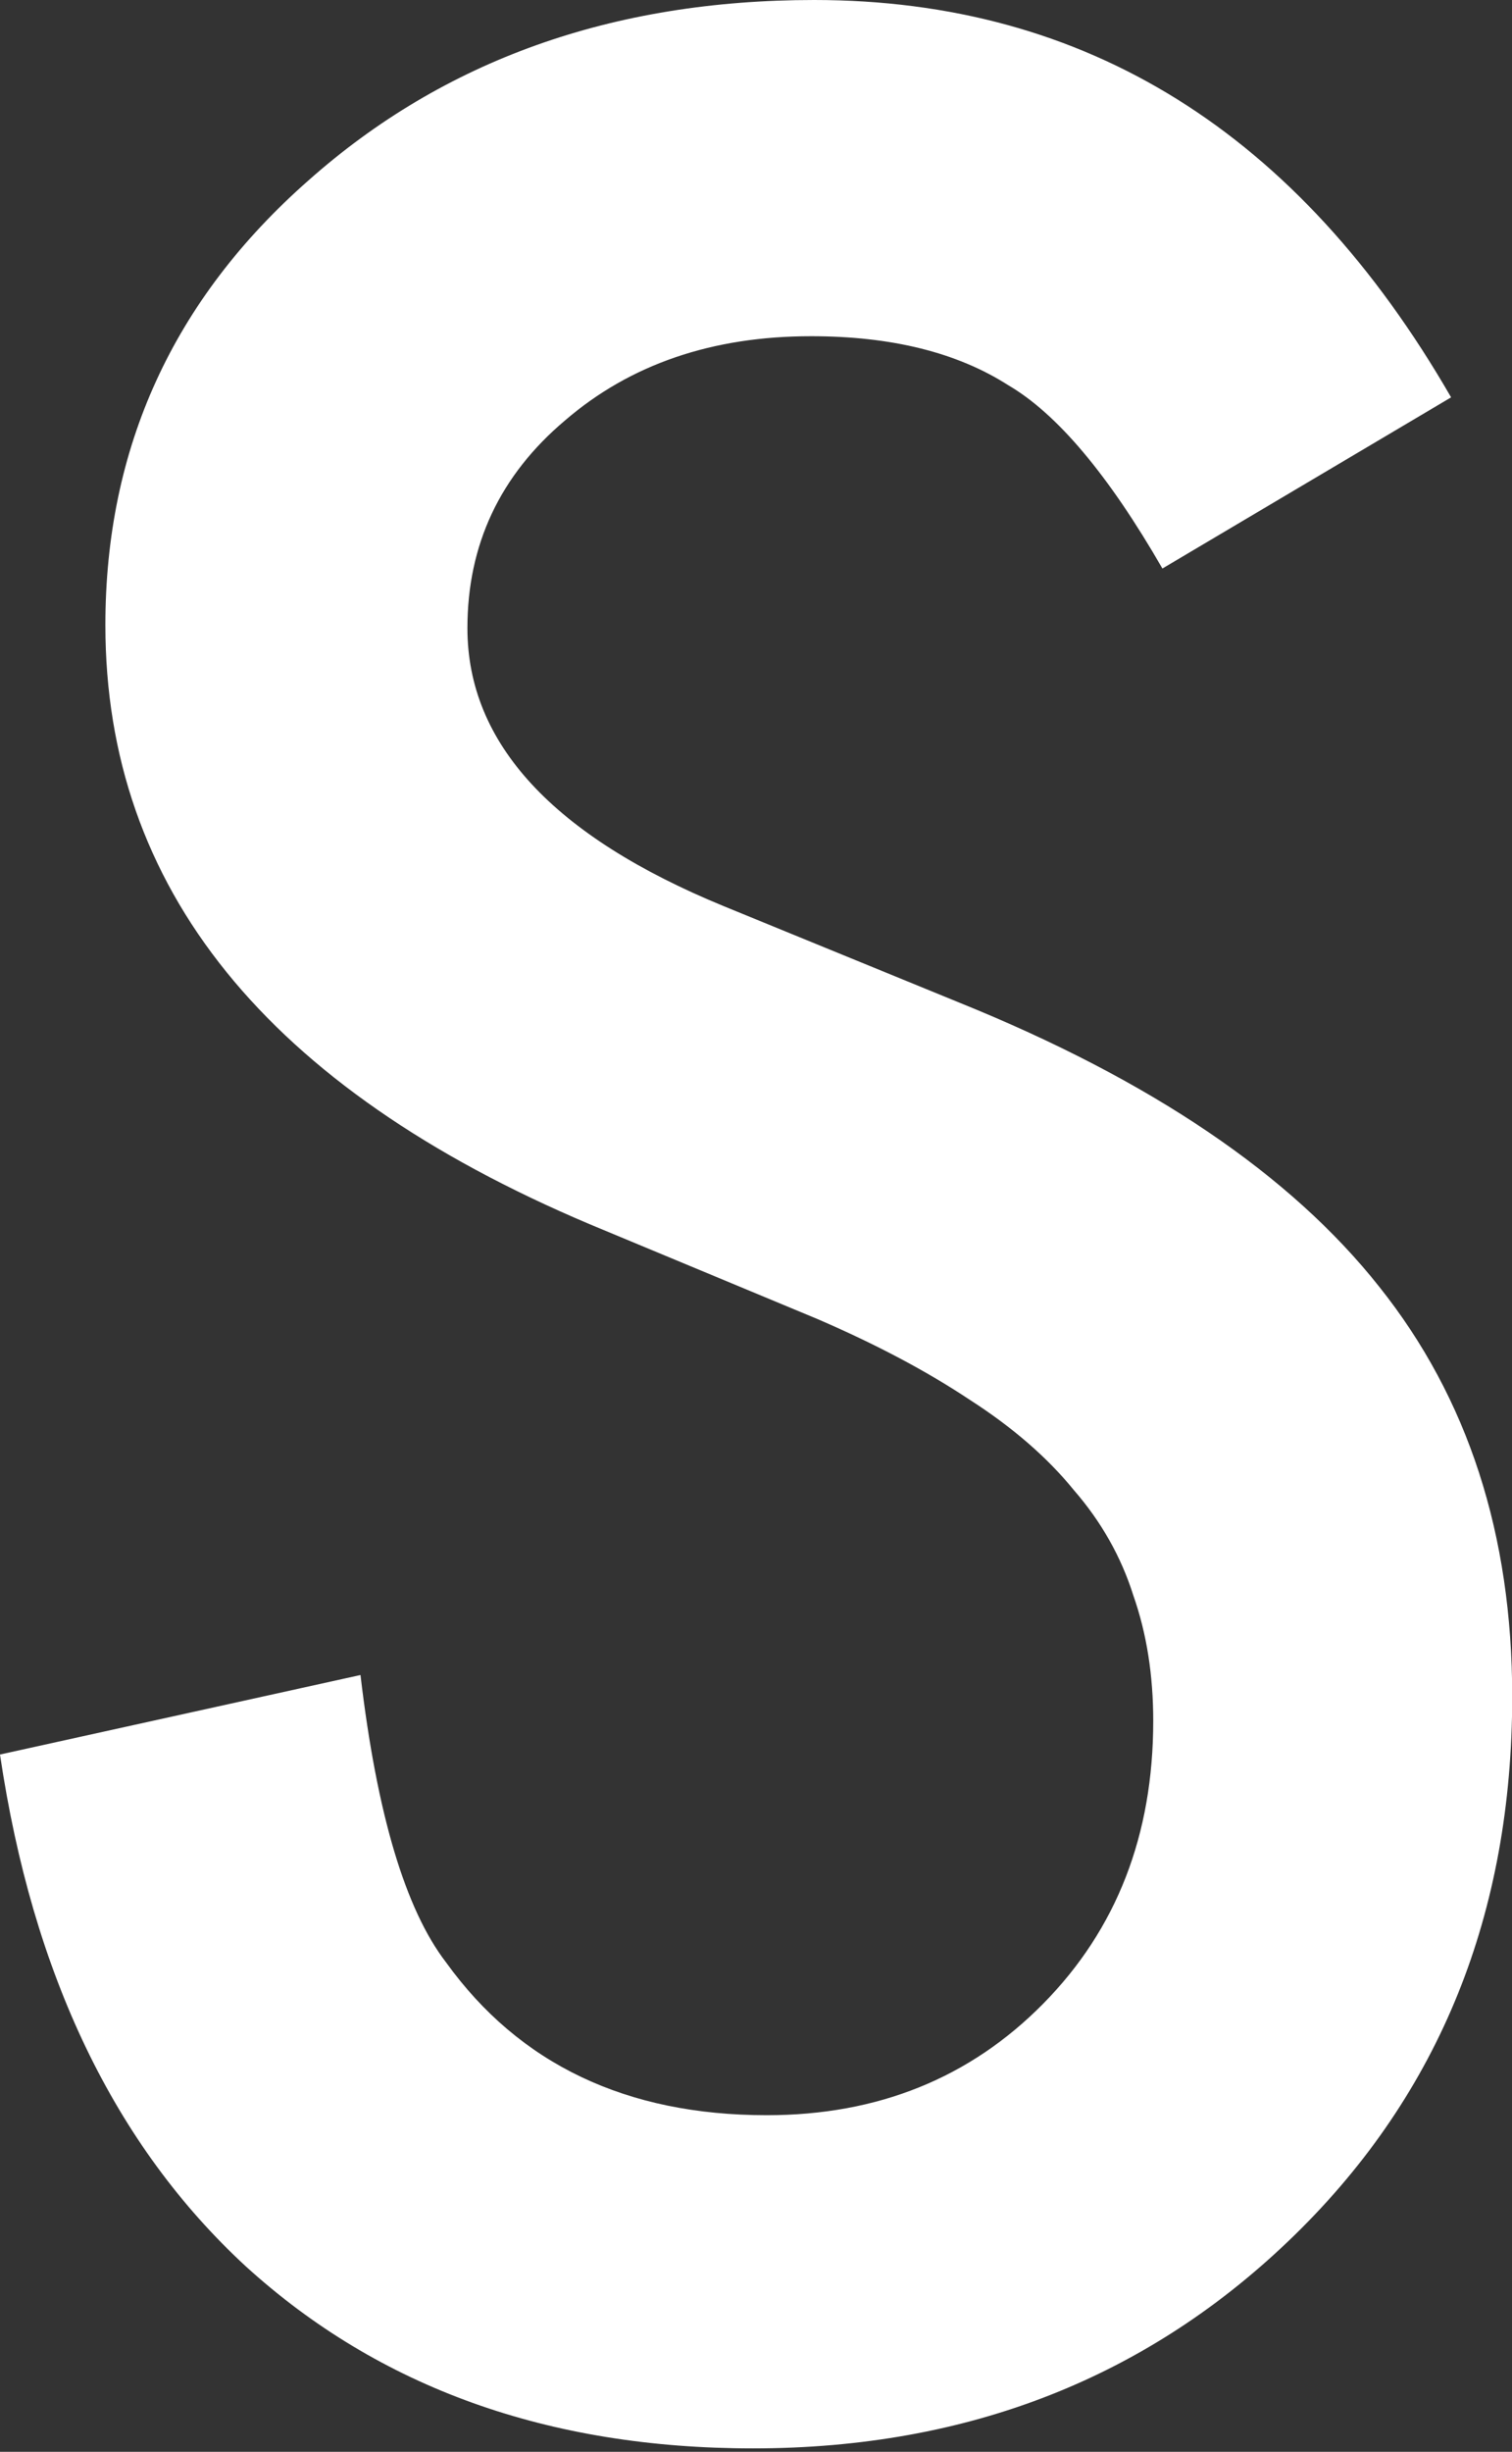 <?xml version="1.0" encoding="utf-8"?>
<svg xmlns="http://www.w3.org/2000/svg" fill="none" height="100%" overflow="visible" preserveAspectRatio="none" style="display: block;" viewBox="0 0 29 47" width="100%">
<rect x="0" y="0" width="29" height="47" fill="#333333" stroke="none"/>
<path d="M27.832 7.617L22.295 10.898C21.26 9.102 20.273 7.93 19.336 7.383C18.359 6.758 17.1 6.445 15.557 6.445C13.662 6.445 12.09 6.982 10.84 8.057C9.59 9.111 8.965 10.44 8.965 12.041C8.965 14.248 10.605 16.025 13.887 17.373L18.398 19.219C22.07 20.703 24.756 22.52 26.455 24.668C28.154 26.797 29.004 29.414 29.004 32.52C29.004 36.68 27.617 40.117 24.844 42.832C22.051 45.566 18.584 46.934 14.443 46.934C10.518 46.934 7.275 45.772 4.717 43.447C2.197 41.123 0.625 37.852 0 33.633L6.914 32.109C7.227 34.766 7.773 36.602 8.555 37.617C9.961 39.57 12.012 40.547 14.707 40.547C16.836 40.547 18.604 39.834 20.01 38.408C21.416 36.982 22.119 35.176 22.119 32.988C22.119 32.109 21.992 31.309 21.738 30.586C21.504 29.844 21.123 29.17 20.596 28.564C20.088 27.939 19.424 27.363 18.604 26.836C17.783 26.289 16.807 25.771 15.674 25.283L11.309 23.467C5.117 20.85 2.021 17.021 2.021 11.982C2.021 8.584 3.32 5.742 5.918 3.457C8.516 1.152 11.748 0 15.615 0C20.83 0 24.902 2.539 27.832 7.617Z" fill="white" id="Vector"/>
</svg>